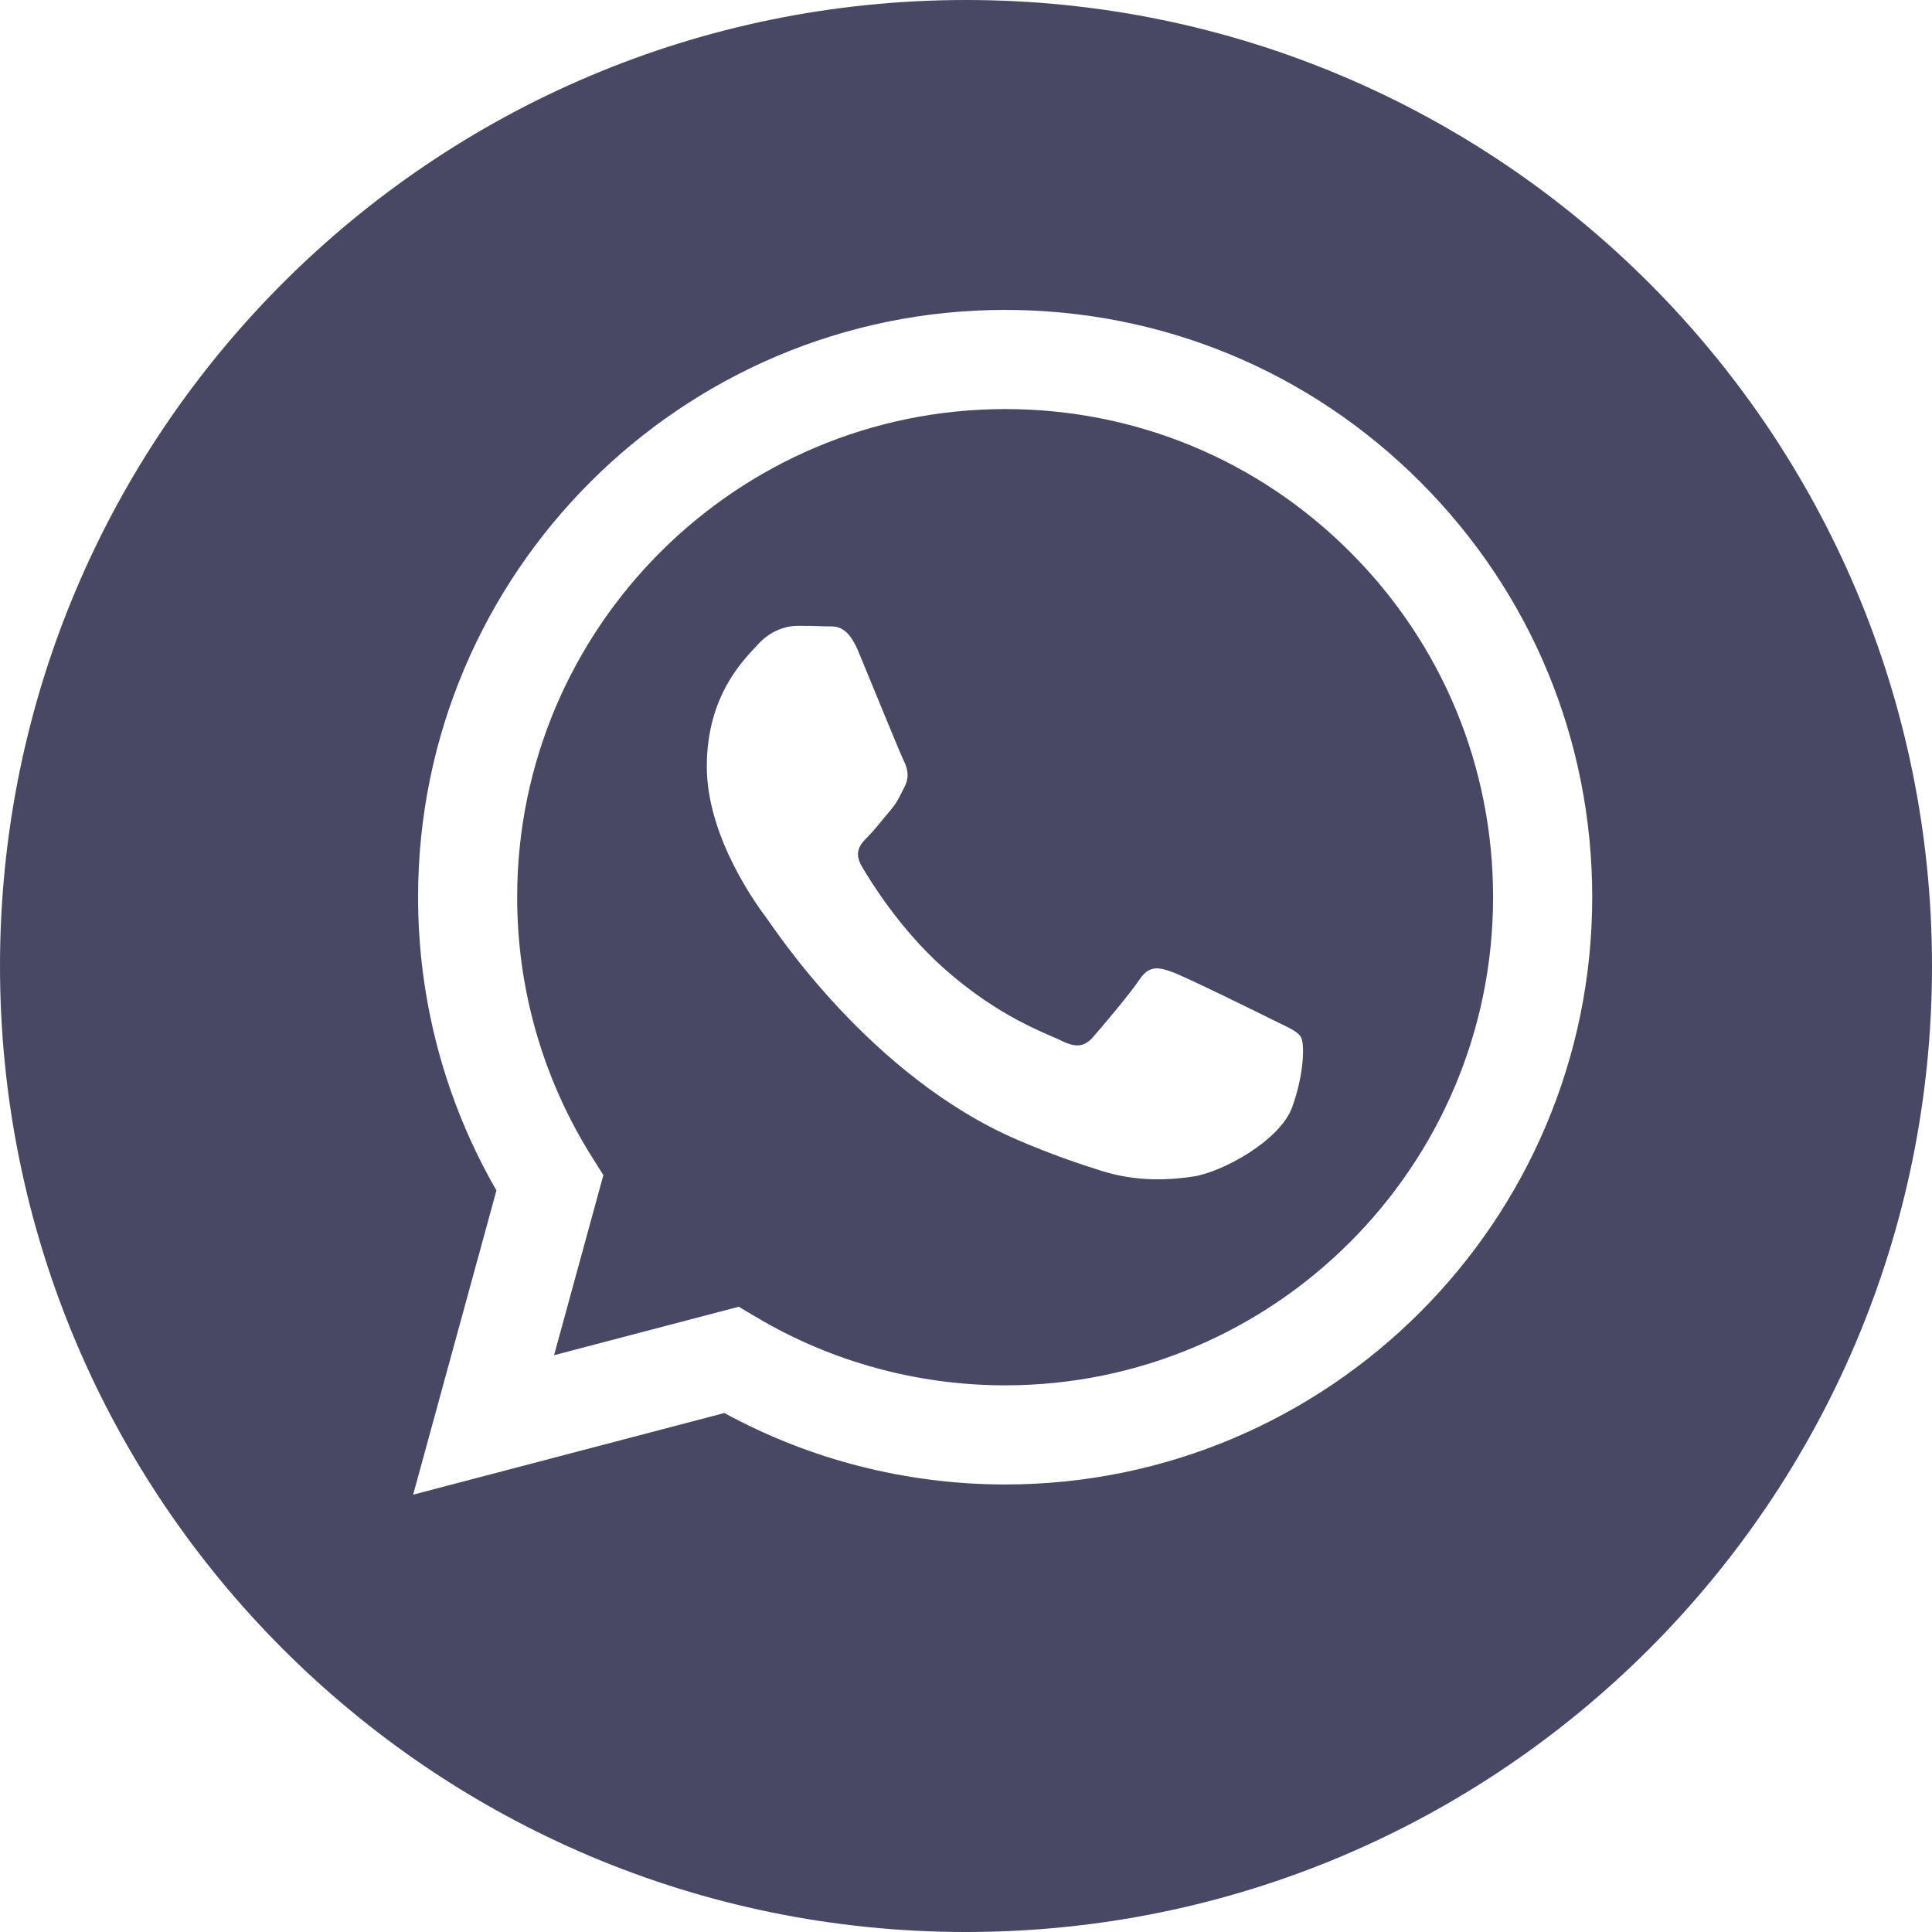 <?xml version="1.0" encoding="UTF-8"?> <svg xmlns="http://www.w3.org/2000/svg" width="146" height="146" viewBox="0 0 146 146" fill="none"><g clip-path="url(#clip0_5367_37)"><path d="M75.971 30.913C55.631 30.913 39.089 47.453 39.082 67.785C39.079 74.753 41.029 81.537 44.719 87.408L45.596 88.803L41.871 102.411L55.827 98.75L57.174 99.549C62.835 102.909 69.325 104.686 75.942 104.689H75.957C96.281 104.689 112.822 88.147 112.831 67.814C112.836 57.961 109.003 48.697 102.041 41.727C95.079 34.756 85.82 30.916 75.971 30.913ZM97.662 83.638C96.738 86.227 92.309 88.591 90.18 88.908C88.27 89.194 85.853 89.312 83.198 88.468C81.589 87.958 79.524 87.275 76.879 86.134C65.757 81.333 58.494 70.135 57.941 69.397C57.387 68.657 53.413 63.386 53.413 57.93C53.413 52.473 56.276 49.792 57.294 48.682C58.309 47.572 59.511 47.295 60.25 47.295C60.989 47.295 61.729 47.302 62.374 47.333C63.055 47.367 63.968 47.076 64.869 49.236C65.792 51.456 68.01 56.911 68.287 57.467C68.564 58.022 68.749 58.669 68.379 59.409C68.008 60.147 67.825 60.611 67.27 61.258C66.715 61.905 66.106 62.703 65.607 63.2C65.052 63.752 64.475 64.353 65.122 65.462C65.769 66.572 67.994 70.202 71.289 73.141C75.523 76.917 79.095 78.088 80.204 78.643C81.312 79.198 81.96 79.105 82.605 78.366C83.252 77.626 85.376 75.129 86.115 74.02C86.854 72.911 87.592 73.095 88.609 73.465C89.625 73.835 95.076 76.516 96.184 77.071C97.293 77.626 98.032 77.903 98.309 78.366C98.585 78.828 98.585 81.049 97.662 83.638Z" fill="#484864"></path><path d="M73 0C32.684 0 0 32.684 0 73C0 113.316 32.684 146 73 146C113.316 146 146 113.316 146 73C146 32.684 113.316 0 73 0ZM75.958 112.181C75.959 112.181 75.956 112.181 75.958 112.181H75.94C68.514 112.178 61.219 110.316 54.74 106.781L31.221 112.951L37.516 89.961C33.633 83.232 31.59 75.6 31.594 67.782C31.602 43.32 51.505 23.419 75.958 23.419C87.826 23.424 98.966 28.044 107.342 36.43C115.718 44.815 120.329 55.962 120.323 67.817C120.313 92.279 100.409 112.181 75.958 112.181Z" fill="#484864"></path></g><defs><clipPath id="clip0_5367_37"><rect width="146" height="146" fill="white"></rect></clipPath></defs></svg> 